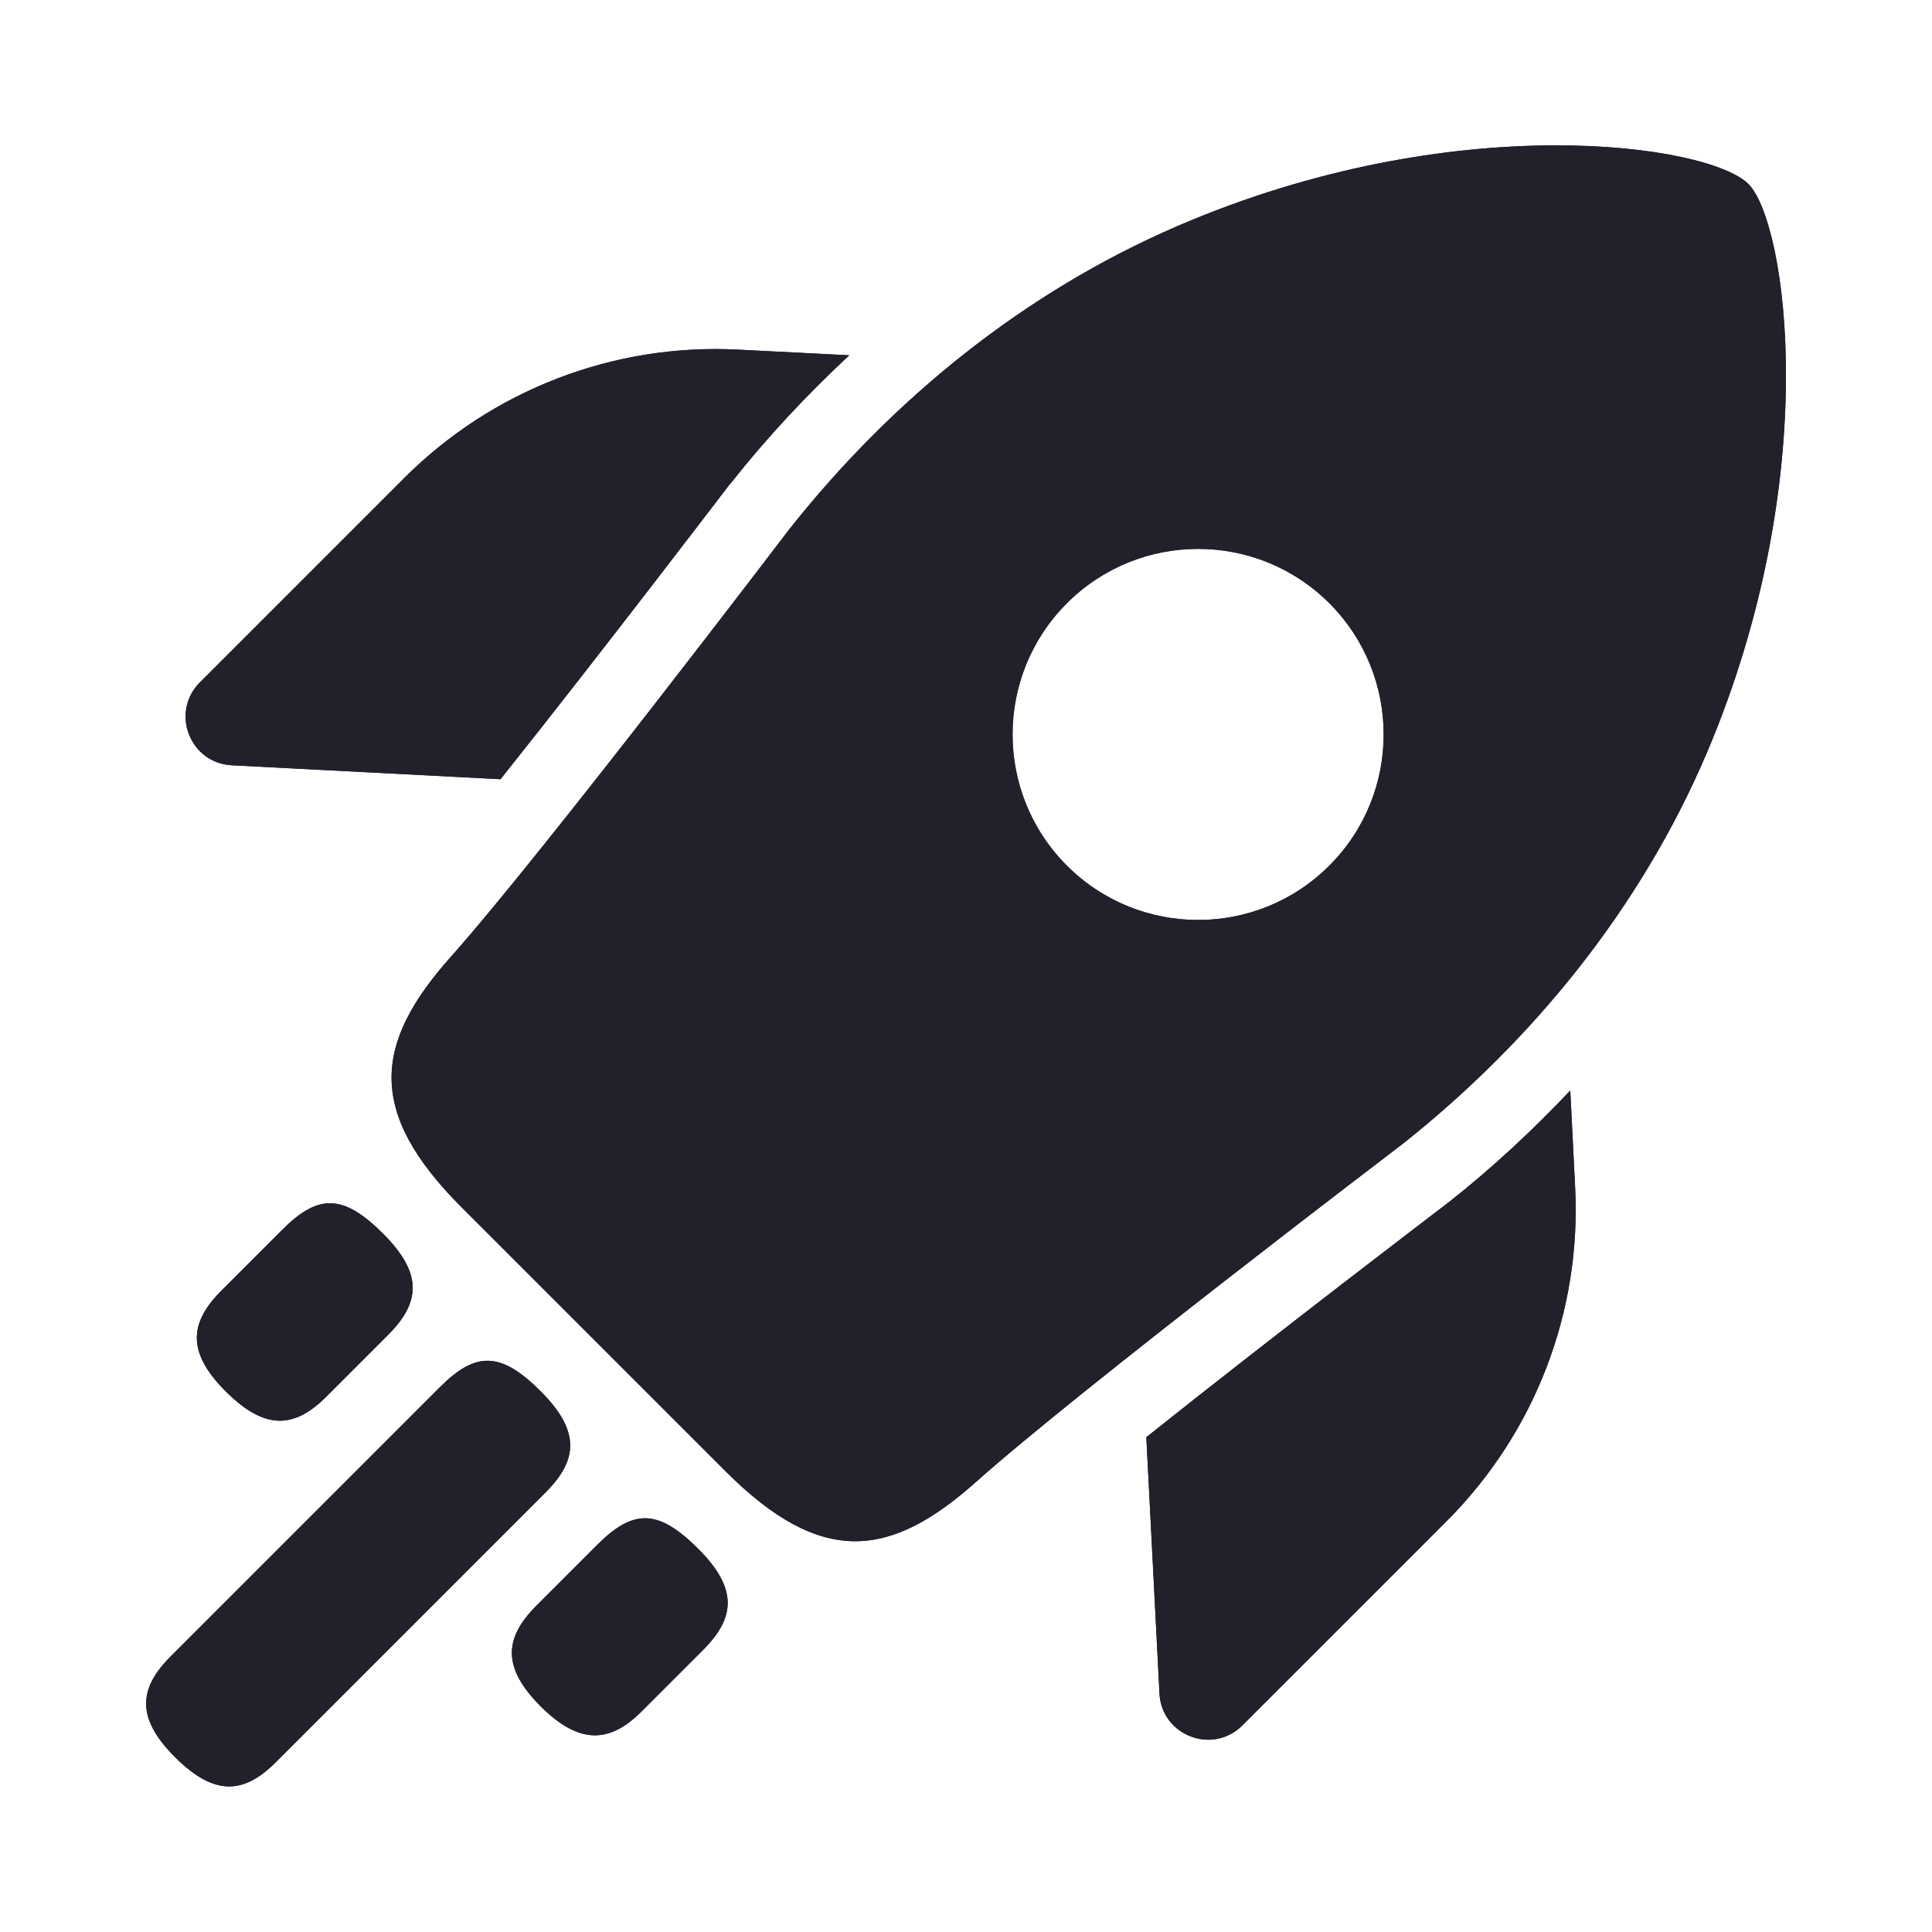<?xml version="1.0" encoding="UTF-8"?>
<svg version="1.1" id="Layer_1" xmlns="http://www.w3.org/2000/svg" xmlns:xlink="http://www.w3.org/1999/xlink" x="0px" y="0px"
	 width="72px" height="72px" viewBox="0 0 72 72" style="enable-background:new 0 0 72 72;" xml:space="preserve">
  <defs>
    <style>
      .cls-1 {
        fill: #22212b;
      }

      .cls-2 {
        clip-path: url(#clippath);
      }
    </style>
    <clipPath id="clippath">
      <path class="cls-1" d="M18.67,29.04l-10.03-.52c-1.57-.08-2.3-1.98-1.19-3.09l7.61-7.61c3.29-3.29,7.81-5.03,12.45-4.79l4.14.21c-1.57,1.46-3.05,3.04-4.41,4.76l-.02.02-.02.02c-.07.09-4.69,6.16-8.54,10.99ZM63.59,28.1c-2.45,5.73-6.45,10.67-11.33,14.54,0,0-12.11,9.21-15.89,12.59-3.19,2.84-5.75,3.18-9.33-.4l-9.84-9.84c-3.58-3.58-3.24-6.14-.4-9.33,3.38-3.79,12.61-15.93,12.61-15.93,3.85-4.86,8.76-8.84,14.46-11.3,10.31-4.45,19.81-3.06,21.29-1.57,1.42,1.42,2.83,10.92-1.57,21.24ZM49.54,22.48c-2.7-2.7-7.08-2.7-9.78,0-2.7,2.7-2.7,7.08,0,9.78,2.7,2.7,7.08,2.7,9.78,0,2.7-2.7,2.7-7.08,0-9.78ZM10.29,65.66c.74-.74,9.31-9.31,10.04-10.04,1.21-1.21,1.3-2.29-.18-3.77s-2.41-1.5-3.75-.16c-.72.72-9.24,9.24-10.04,10.04-1.21,1.21-1.28,2.31.16,3.75,1.48,1.48,2.58,1.38,3.77.18ZM23.92,63.77c.74-.74,1.55-1.55,2.28-2.28,1.21-1.21,1.3-2.29-.18-3.77s-2.41-1.5-3.75-.16c-.72.72-1.48,1.48-2.28,2.28-1.21,1.21-1.28,2.31.16,3.75s2.58,1.38,3.77.18ZM12.18,52.03c.74-.74,1.55-1.55,2.28-2.28,1.21-1.21,1.3-2.29-.18-3.77-1.48-1.48-2.41-1.5-3.75-.16-.72.72-1.48,1.48-2.28,2.28-1.21,1.21-1.28,2.31.16,3.75,1.48,1.48,2.58,1.38,3.77.18ZM53.97,44.81l-.02.02-.02.02c-.09.07-6.36,4.84-11.21,8.71l.49,9.55c.08,1.57,1.98,2.3,3.09,1.19l7.61-7.61c3.29-3.29,5.03-7.81,4.79-12.45l-.18-3.6c-1.4,1.48-2.91,2.89-4.55,4.18Z"/>
    </clipPath>
  </defs>
  <path class="cls-1" d="M18.67,29.04l-10.03-.52c-1.57-.08-2.3-1.98-1.19-3.09l7.61-7.61c3.29-3.29,7.81-5.03,12.45-4.79l4.14.21c-1.57,1.46-3.05,3.04-4.41,4.76l-.02.02-.02.02c-.07.09-4.69,6.16-8.54,10.99ZM63.59,28.1c-2.45,5.73-6.45,10.67-11.33,14.54,0,0-12.11,9.21-15.89,12.59-3.19,2.84-5.75,3.18-9.33-.4l-9.84-9.84c-3.58-3.58-3.24-6.14-.4-9.33,3.38-3.79,12.61-15.93,12.61-15.93,3.85-4.86,8.76-8.84,14.46-11.3,10.31-4.45,19.81-3.06,21.29-1.57,1.42,1.42,2.83,10.92-1.57,21.24ZM49.54,22.48c-2.7-2.7-7.08-2.7-9.78,0-2.7,2.7-2.7,7.08,0,9.78,2.7,2.7,7.08,2.7,9.78,0,2.7-2.7,2.7-7.08,0-9.78ZM10.29,65.66c.74-.74,9.31-9.31,10.04-10.04,1.21-1.21,1.3-2.29-.18-3.77s-2.41-1.5-3.75-.16c-.72.72-9.24,9.24-10.04,10.04-1.21,1.21-1.28,2.31.16,3.75,1.48,1.48,2.58,1.38,3.77.18ZM23.92,63.77c.74-.74,1.55-1.55,2.28-2.28,1.21-1.21,1.3-2.29-.18-3.77s-2.41-1.5-3.75-.16c-.72.72-1.48,1.48-2.28,2.28-1.21,1.21-1.28,2.31.16,3.75s2.58,1.38,3.77.18ZM12.18,52.03c.74-.74,1.55-1.55,2.28-2.28,1.21-1.21,1.3-2.29-.18-3.77-1.48-1.48-2.41-1.5-3.75-.16-.72.72-1.48,1.48-2.28,2.28-1.21,1.21-1.28,2.31.16,3.75,1.48,1.48,2.58,1.38,3.77.18ZM53.97,44.81l-.02.02-.02.02c-.09.07-6.36,4.84-11.21,8.71l.49,9.55c.08,1.57,1.98,2.3,3.09,1.19l7.61-7.61c3.29-3.29,5.03-7.81,4.79-12.45l-.18-3.6c-1.4,1.48-2.91,2.89-4.55,4.18Z"/>
  <g class="cls-2">
    <rect class="cls-1" x="-6.69" y="-6.69" width="85.39" height="85.39" transform="translate(72 0) rotate(90)"/>
  </g>
</svg>